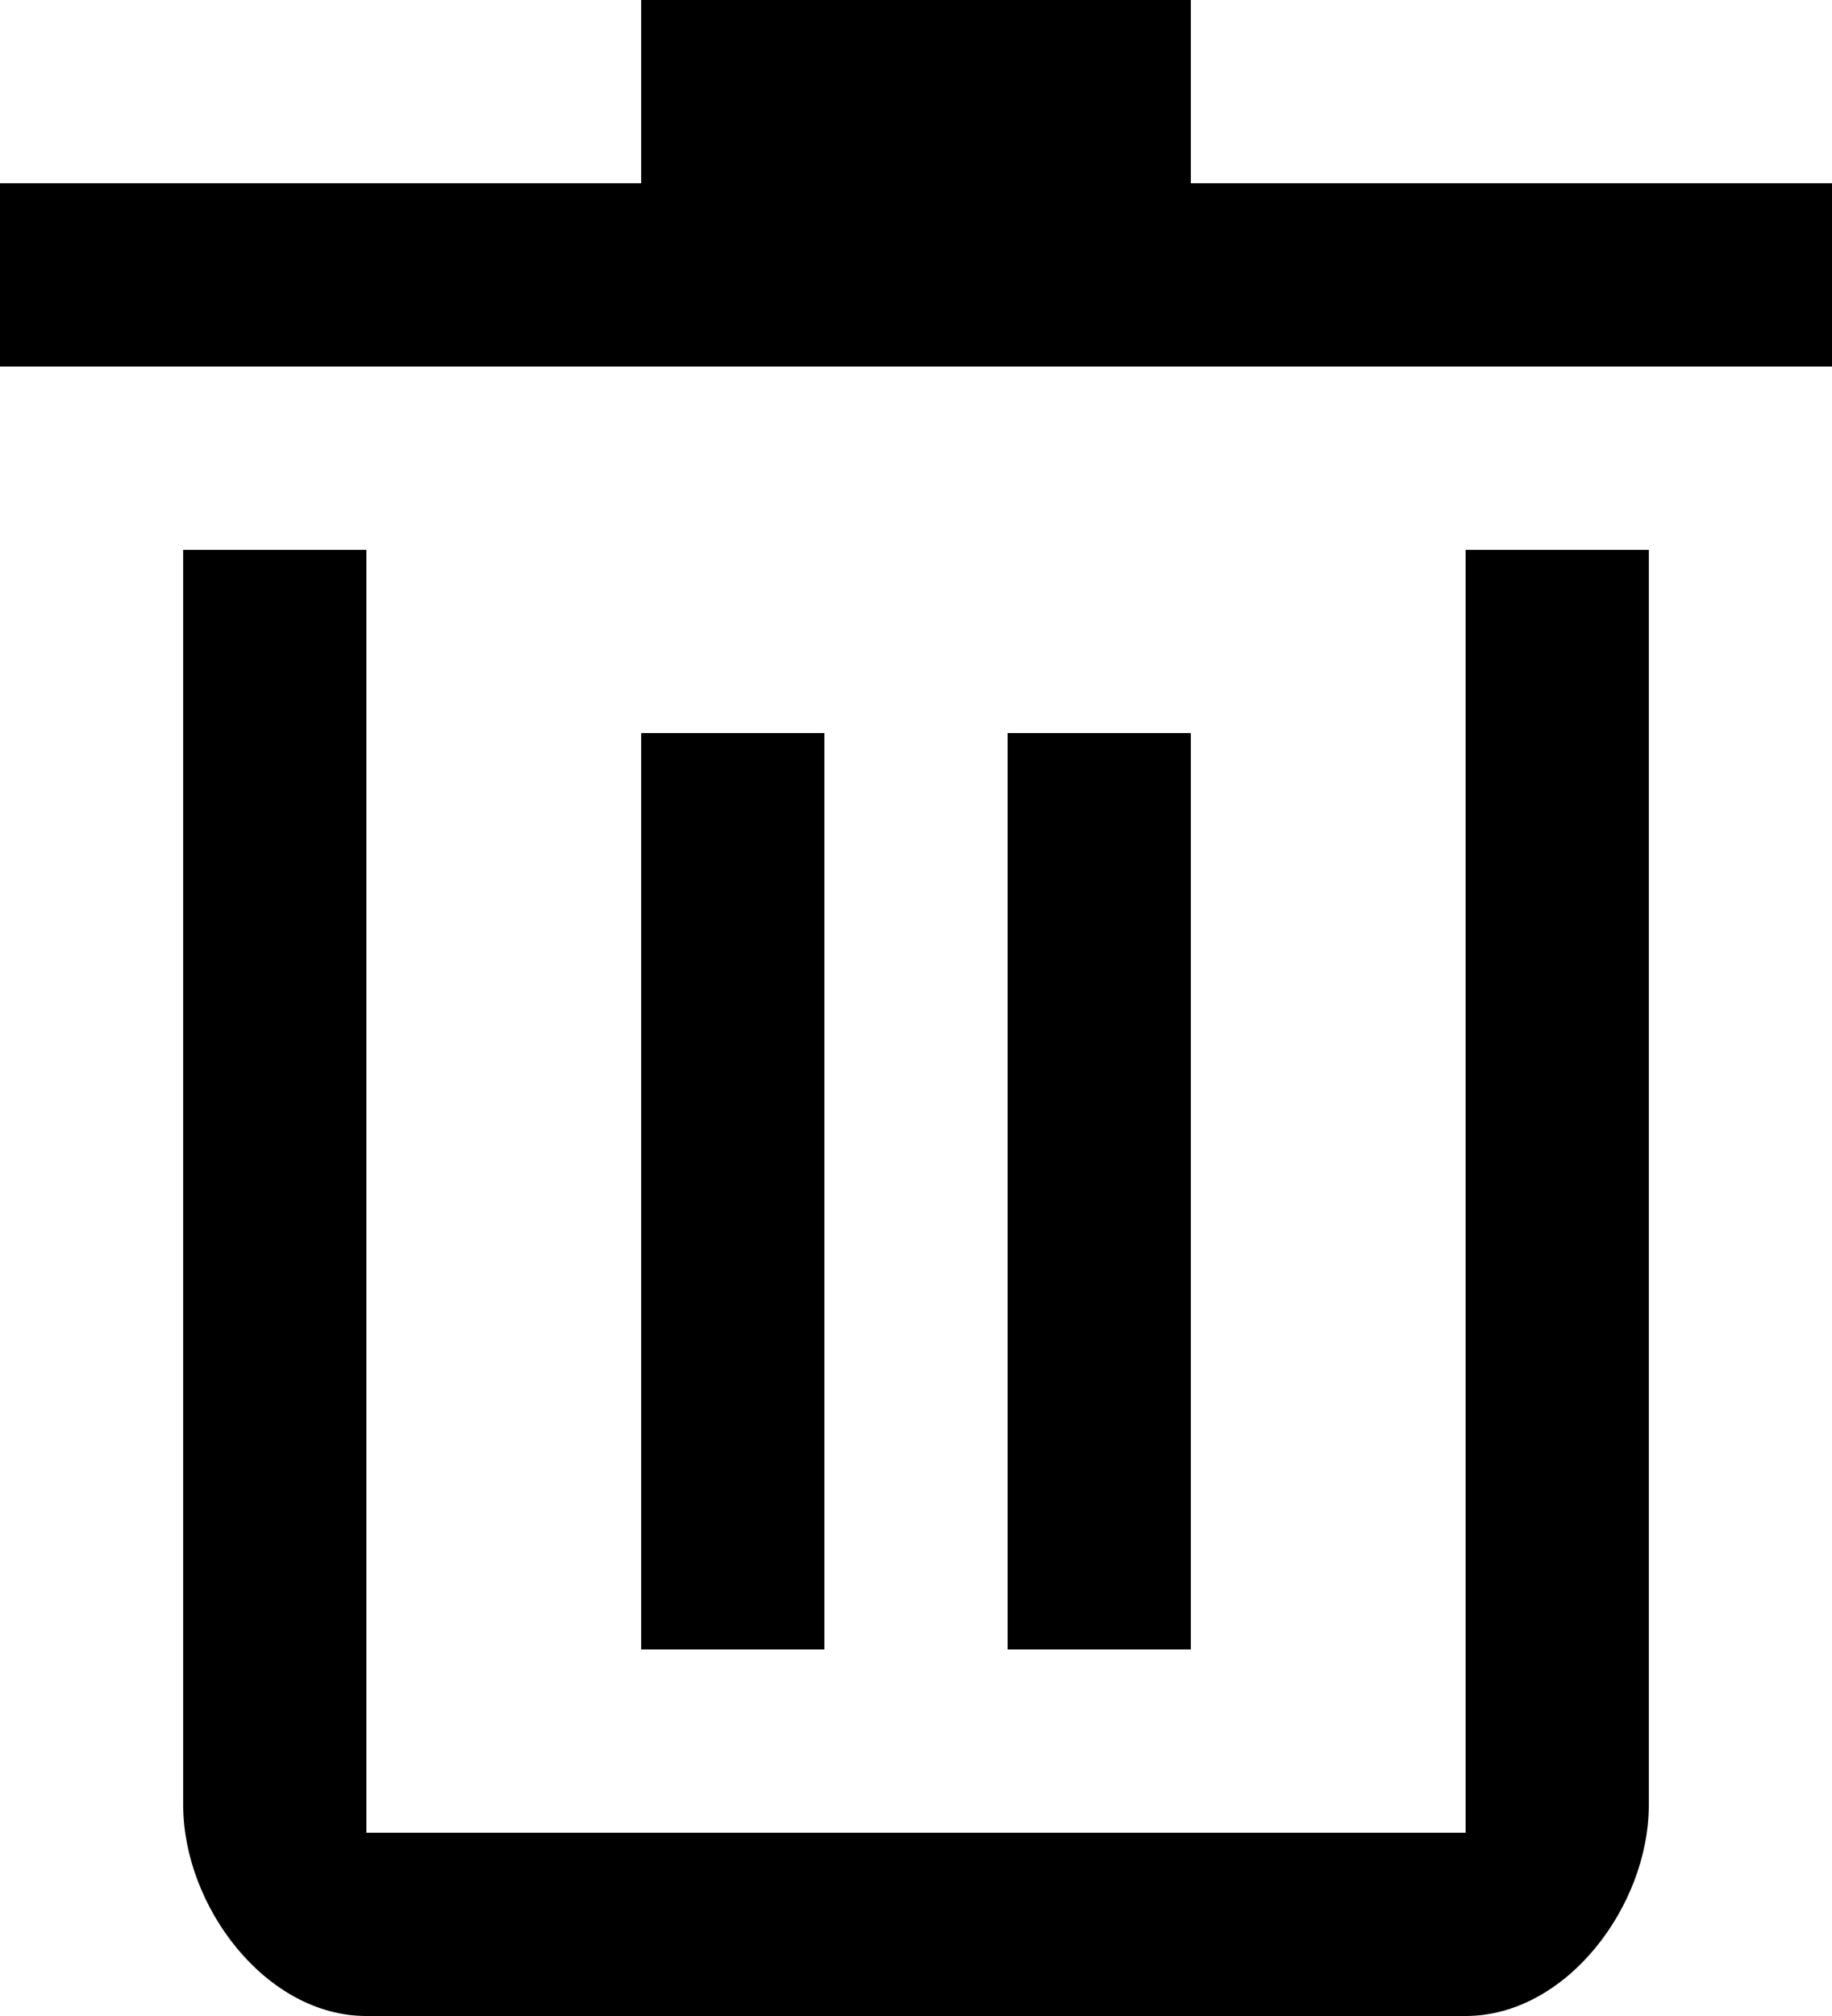 <?xml version="1.0" encoding="UTF-8" standalone="no"?>
<svg
   xmlns:dc="http://purl.org/dc/elements/1.1/"
   xmlns:cc="http://creativecommons.org/ns#"
   xmlns:rdf="http://www.w3.org/1999/02/22-rdf-syntax-ns#"
   xmlns:svg="http://www.w3.org/2000/svg"
   xmlns="http://www.w3.org/2000/svg"
   xmlns:sodipodi="http://sodipodi.sourceforge.net/DTD/sodipodi-0.dtd"
   xmlns:inkscape="http://www.inkscape.org/namespaces/inkscape"
   id="Layer_1"
   version="1.1"
   viewBox="0 0 20 22"
   xml:space="preserve"
   inkscape:version="0.91 r13725"
   sodipodi:docname="del-msg.svg"
   width="20"
   height="22"><defs
     id="defs4197" /><sodipodi:namedview
     pagecolor="#ffffff"
     bordercolor="#666666"
     borderopacity="1"
     objecttolerance="10"
     gridtolerance="10"
     guidetolerance="10"
     inkscape:pageopacity="0"
     inkscape:pageshadow="2"
     inkscape:window-width="1920"
     inkscape:window-height="1056"
     id="namedview4195"
     showgrid="false"
     fit-margin-top="0"
     fit-margin-left="0"
     fit-margin-right="0"
     fit-margin-bottom="0"
     inkscape:zoom="39.666667"
     inkscape:cx="10"
     inkscape:cy="12"
     inkscape:window-x="0"
     inkscape:window-y="24"
     inkscape:window-maximized="1"
     inkscape:current-layer="Layer_1" /><style
     type="text/css"
     id="style4191">
	.st0{fill:#1E232D;}
</style><path
     d="M 7,0 7,2 0,2 0,4 20,4 20,2 13,2 13,0 7,0 Z M 2,6 2,19.699 C 2,20.799 2.9,22 4,22 l 12,0 c 1.1,0 2,-1.201 2,-2.301 L 18,6 16,6 16,20 4,20 4,6 2,6 Z M 7,8 7,18 9,18 9,8 7,8 Z m 4,0 0,10 2,0 0,-10 -2,0 z"
     id="fill-edit"
     inkscape:connector-curvature="0" /></svg>